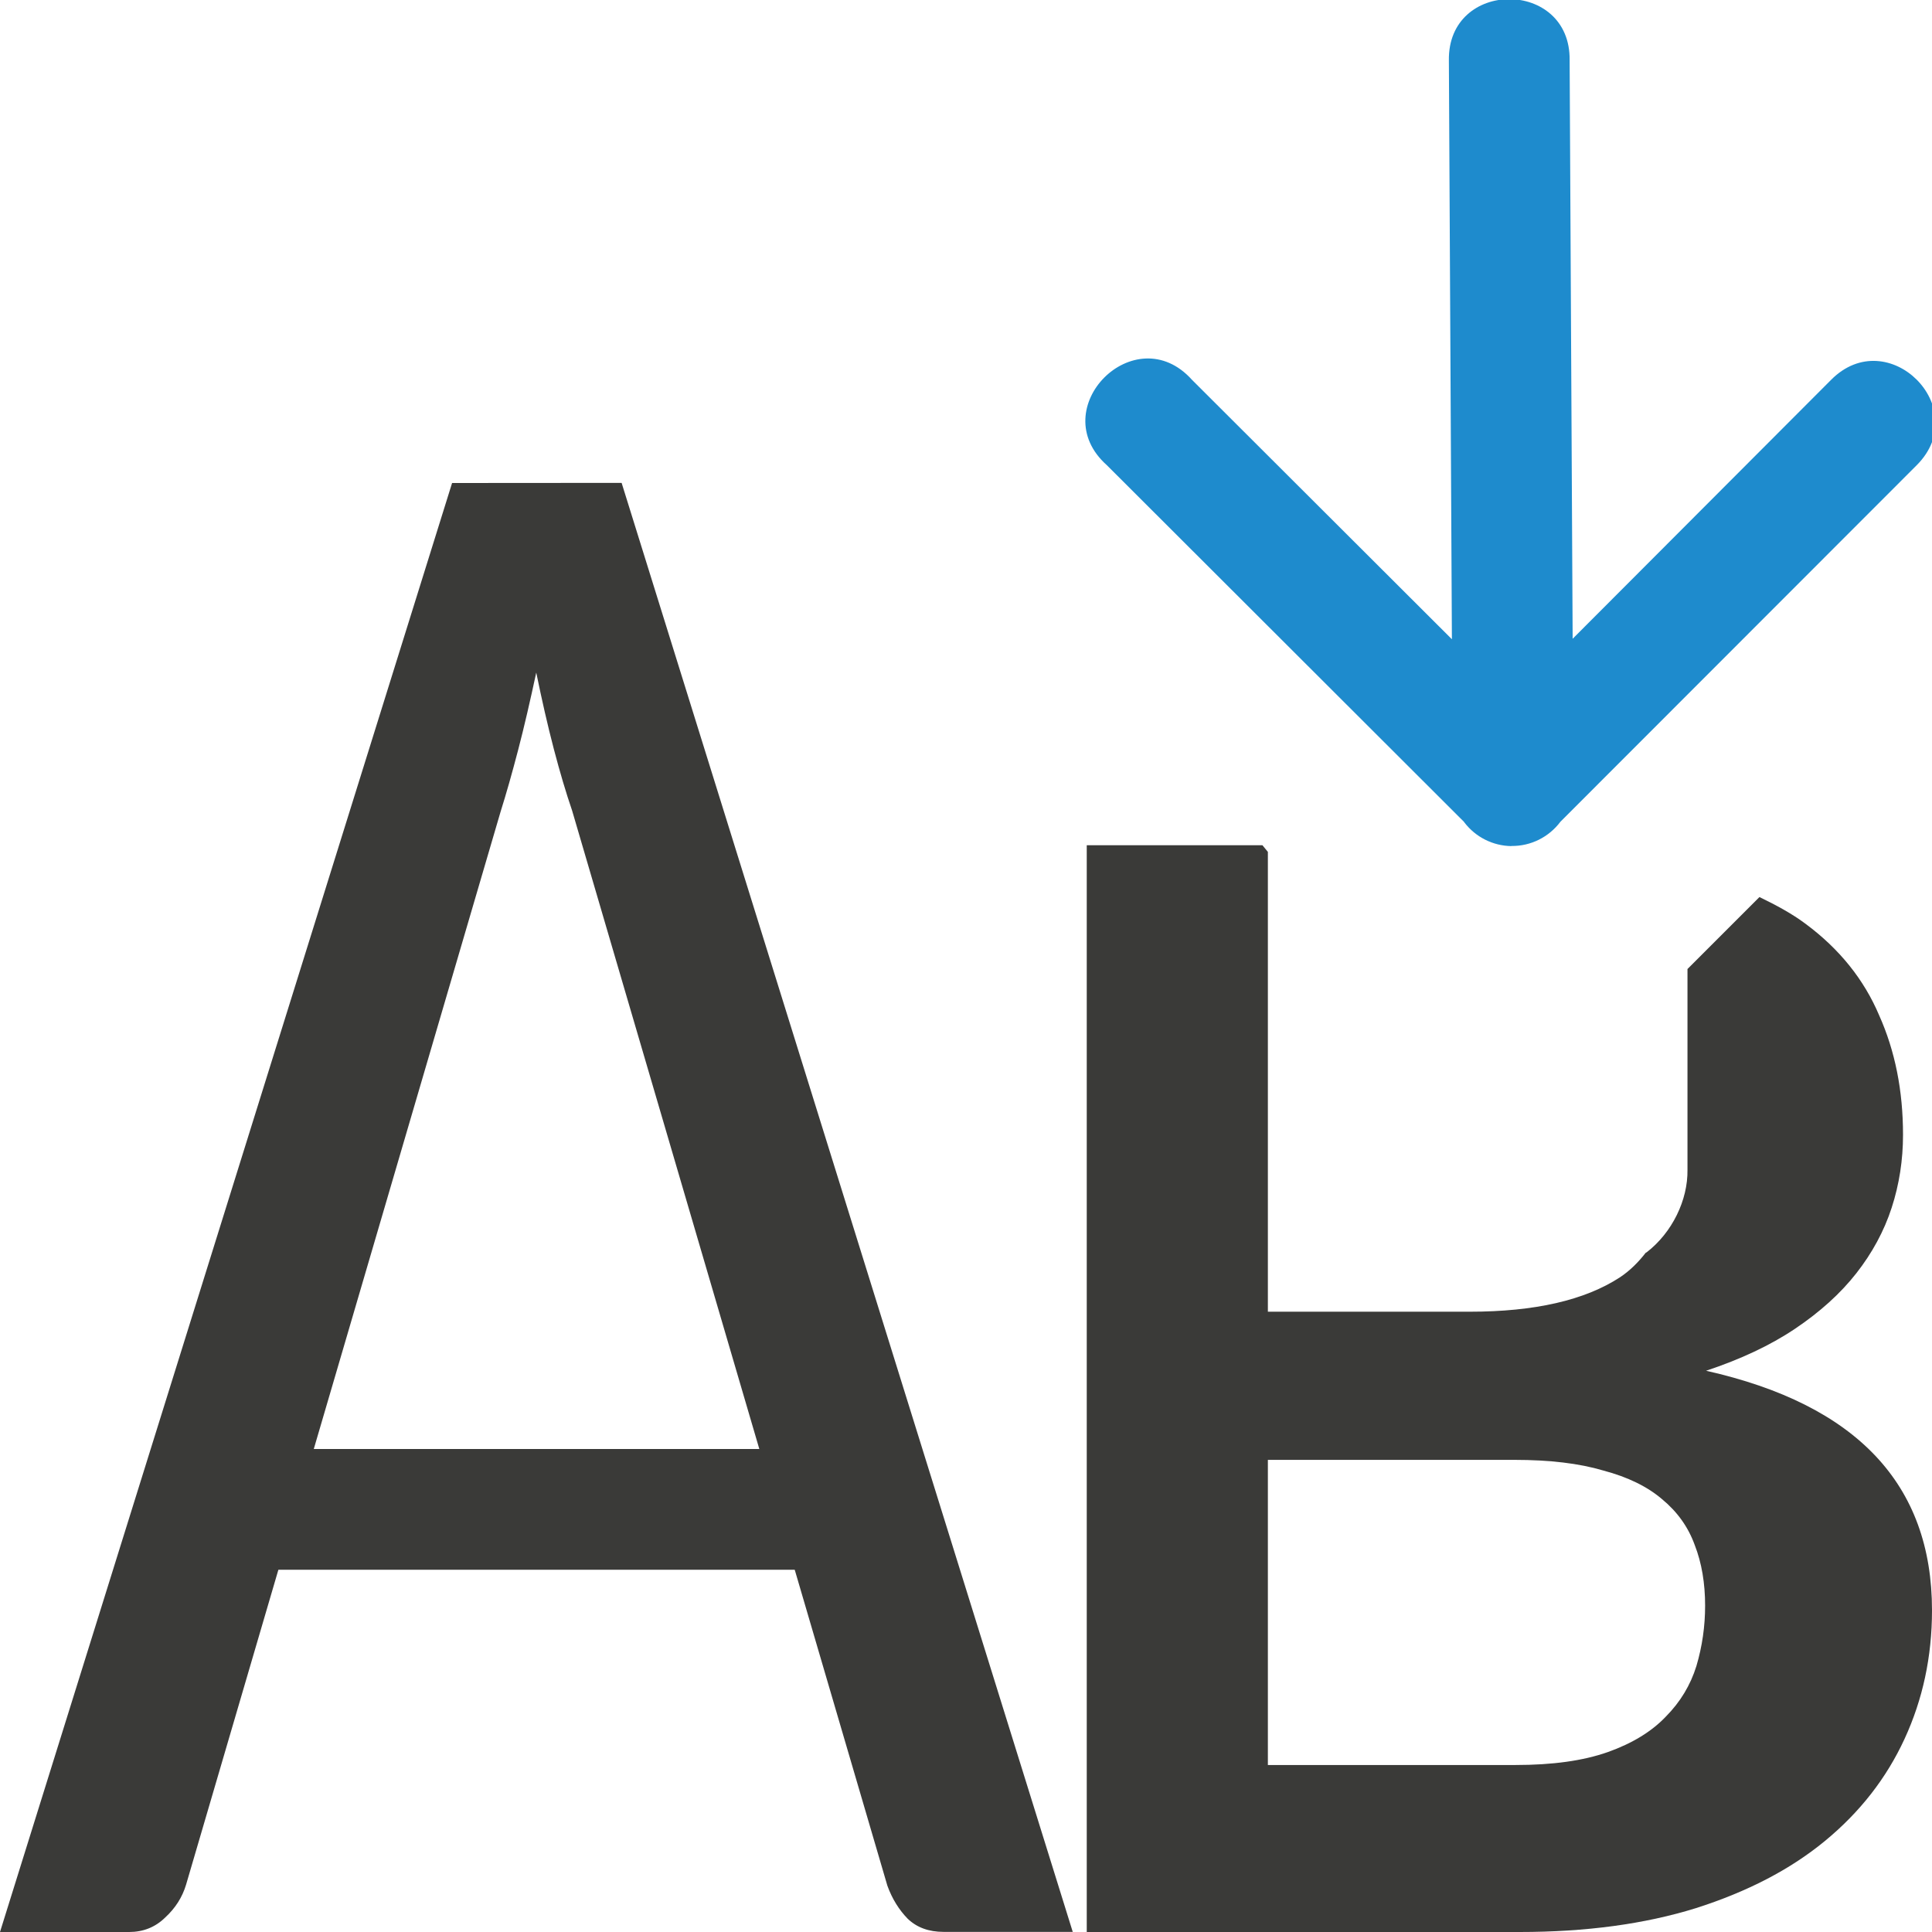 <svg viewBox="0 0 16 16" xmlns="http://www.w3.org/2000/svg"><path d="m3.744 4-3.744 12h1.07c.116 0 .216-.04.297-.119.086-.079.143-.17.174-.273l2.605-8.887c.046-.146.094-.315.145-.51.051-.195.1-.409.15-.641.046.225.094.436.145.631.051.195.102.366.152.512l2.611 8.904c.04.11.097.2.168.273.076.073.175.109.297.109h1.07l-3.736-12z" fill="#3a3a38"/><path d="m9 7v9h3.586c.548 0 1.035-.066 1.457-.197.427-.136.782-.32 1.068-.555.291-.239.512-.522.662-.848.15-.325.227-.68.227-1.064 0-1.044-.624-1.704-1.871-1.984.286-.095.531-.21.734-.346.209-.14.379-.294.51-.461.131-.167.23-.349.293-.543.063-.194.094-.396.094-.604 0-.366-.066-.695-.197-.988-.126-.298-.33-.552-.611-.76-.111-.083-.242-.154-.381-.221l-.596.596v1.662c.004.252-.127.521-.338.684-.002.002-.006.002-.008.004-.06.077-.129.147-.213.203-.291.19-.706.285-1.244.285h-1.672v-2.494-1.314l-.045-.055zm1.5 5.09h2.043c.291 0.0.535.029.734.088.204.054.367.134.488.238.126.104.216.23.27.379.058.149.086.317.086.502 0 .172-.024.337-.072.5-.049.158-.133.298-.254.42-.116.122-.277.221-.48.293-.204.072-.458.107-.764.107h-2.051z" fill="#3a3a38"/><path d="m12.517 7.007c-.153-.002-.296-.074-.389-.195l-.004-.006-2.957-2.953c-.527-.469.234-1.232.705-.707l2.152 2.148-.025-4.794c-.01-.676 1.01-.676 1 0l.025 4.79 2.141-2.145c.471-.473 1.18.234.709.707l-2.951 2.953c-.096.128-.246.203-.406.201z" fill="#1e8bcd" fill-rule="evenodd"/><rect fill="#3a3a38" height="1" ry="0" width="5" x="2" y="12"/></svg>